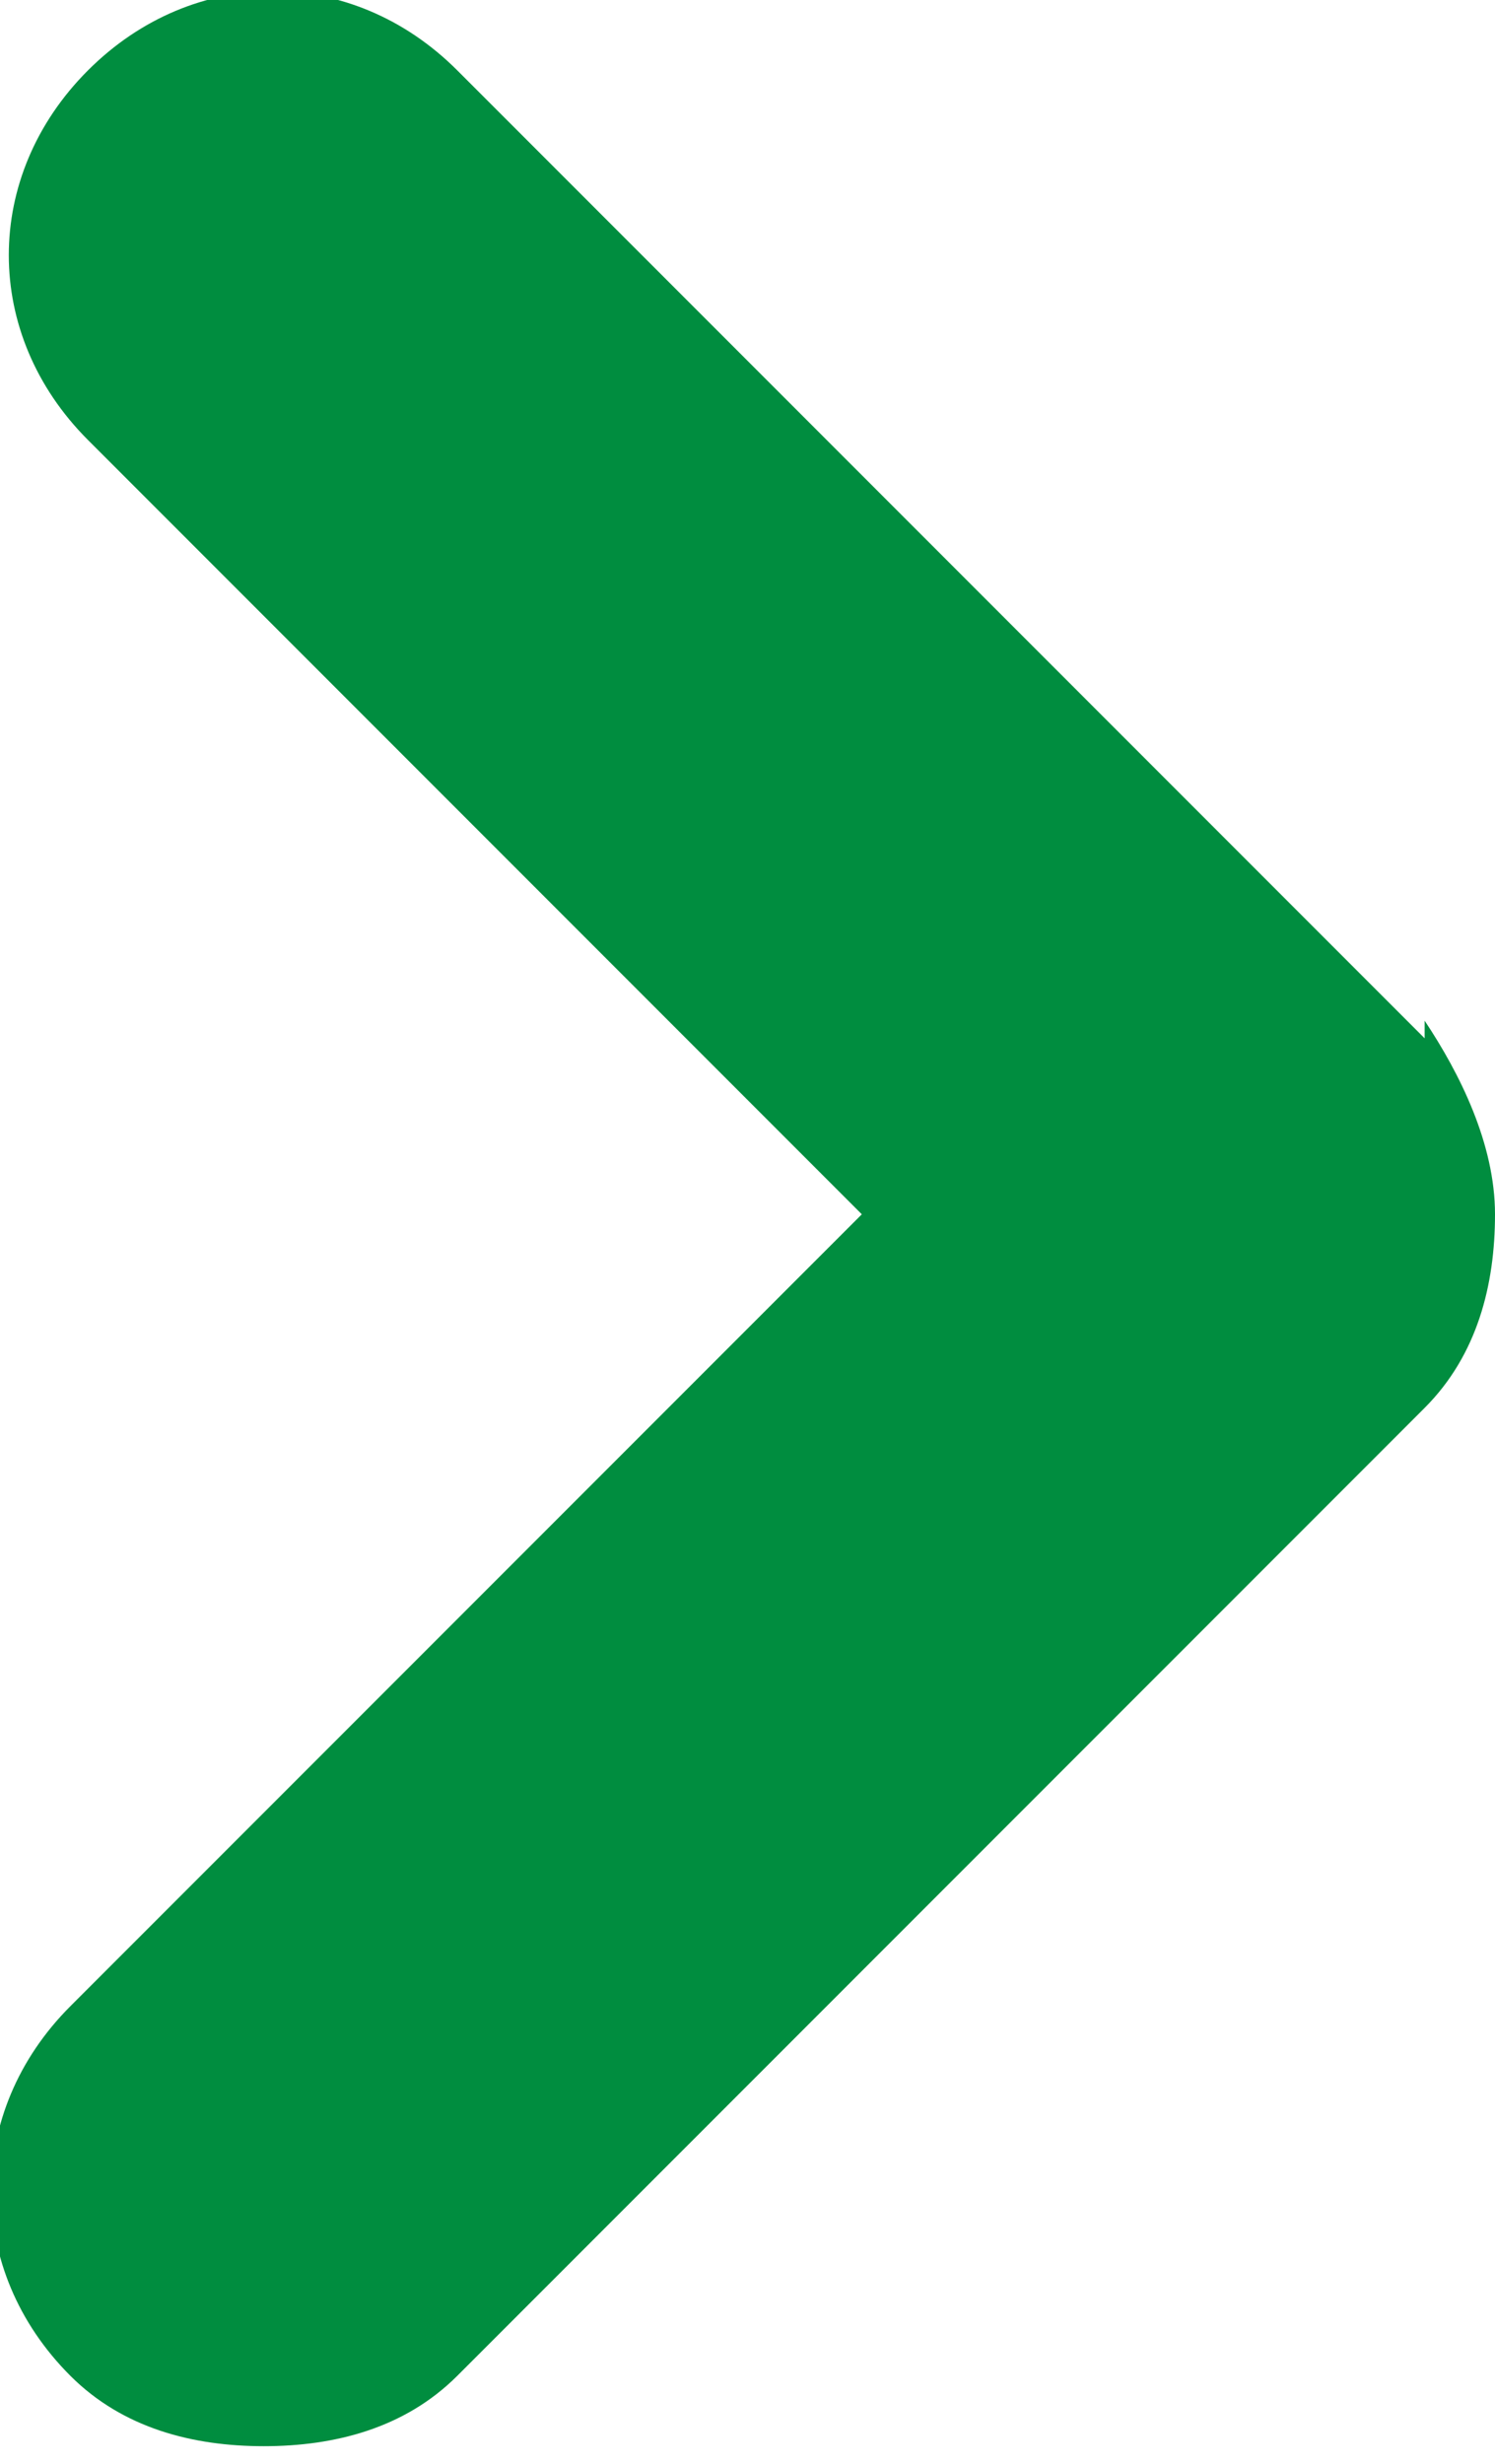 <?xml version="1.0" encoding="UTF-8"?>
<svg xmlns="http://www.w3.org/2000/svg" version="1.1" viewBox="0 0 8.5 14">
  <defs>
    <style>
      .cls-1 {
        fill: #008d3f;
      }
    </style>
  </defs>
  <!-- Generator: Adobe Illustrator 28.7.1, SVG Export Plug-In . SVG Version: 1.2.0 Build 142)  -->
  <g>
    <g id="Capa_1">
      <path class="cls-1" d="M8.1,5.9L2.6.4c-.6-.6-1.5-.6-2.1,0-.6.6-.6,1.5,0,2.1l4.4,4.4L.4,11.4c-.6.6-.6,1.5,0,2.1.3.3.7.4,1.1.4s.8-.1,1.1-.4l5.5-5.5c.3-.3.4-.7.4-1.1s-.2-.8-.4-1.1Z"/>
    </g>
  </g>
</svg>